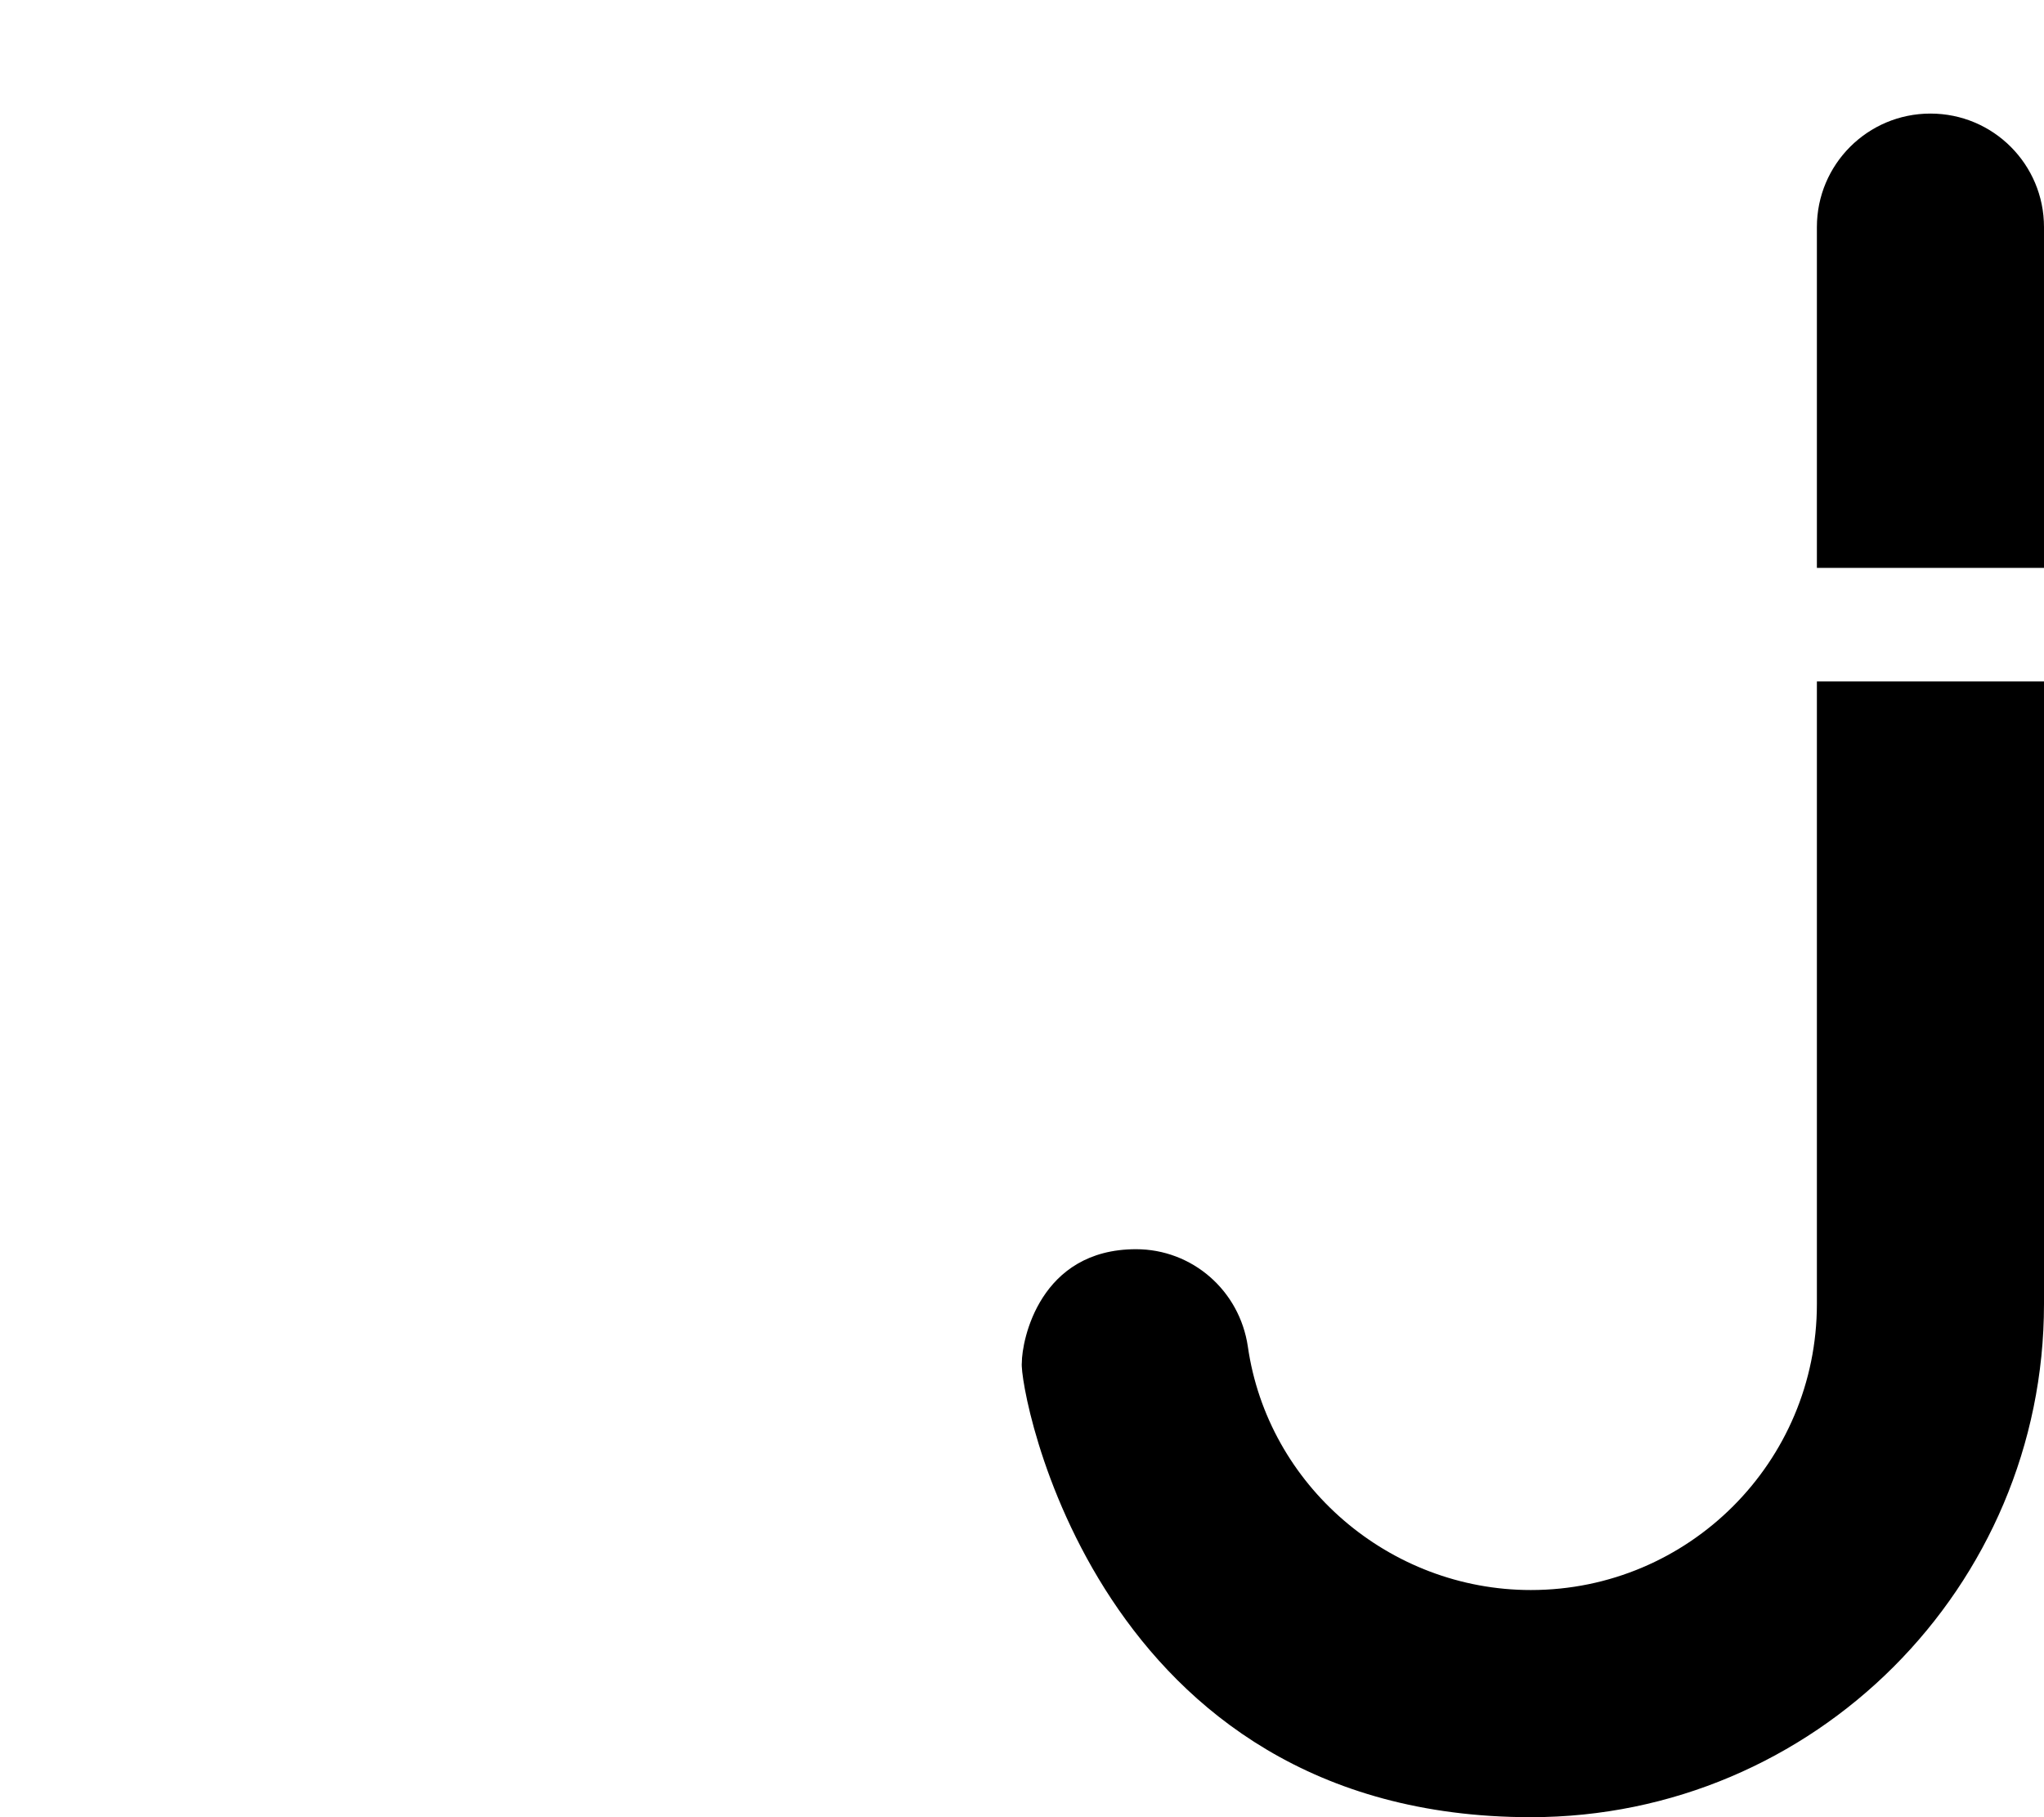 <svg xmlns="http://www.w3.org/2000/svg" viewBox="0 0 576 512"><!--! Font Awesome Pro 6.2.0 by @fontawesome - https://fontawesome.com License - https://fontawesome.com/license (Commercial License) Copyright 2022 Fonticons, Inc. --><path d="M544 32c-17.69 0-32 14.31-32 32v96h64V64C576 46.31 561.7 32 544 32zM512 367.4C512 411.9 475.9 448 431.4 448c-39.84 0-74.13-29.47-79.75-68.56c-2.332-15.9-15.74-27.47-31.51-27.47c-27.19 0-32.19 25.67-32.19 32.02C287.1 390.9 308.4 512 431.4 512C511.2 512 576 447.2 576 367.4V192h-64V367.4z" class="fa-secondary"/></svg>